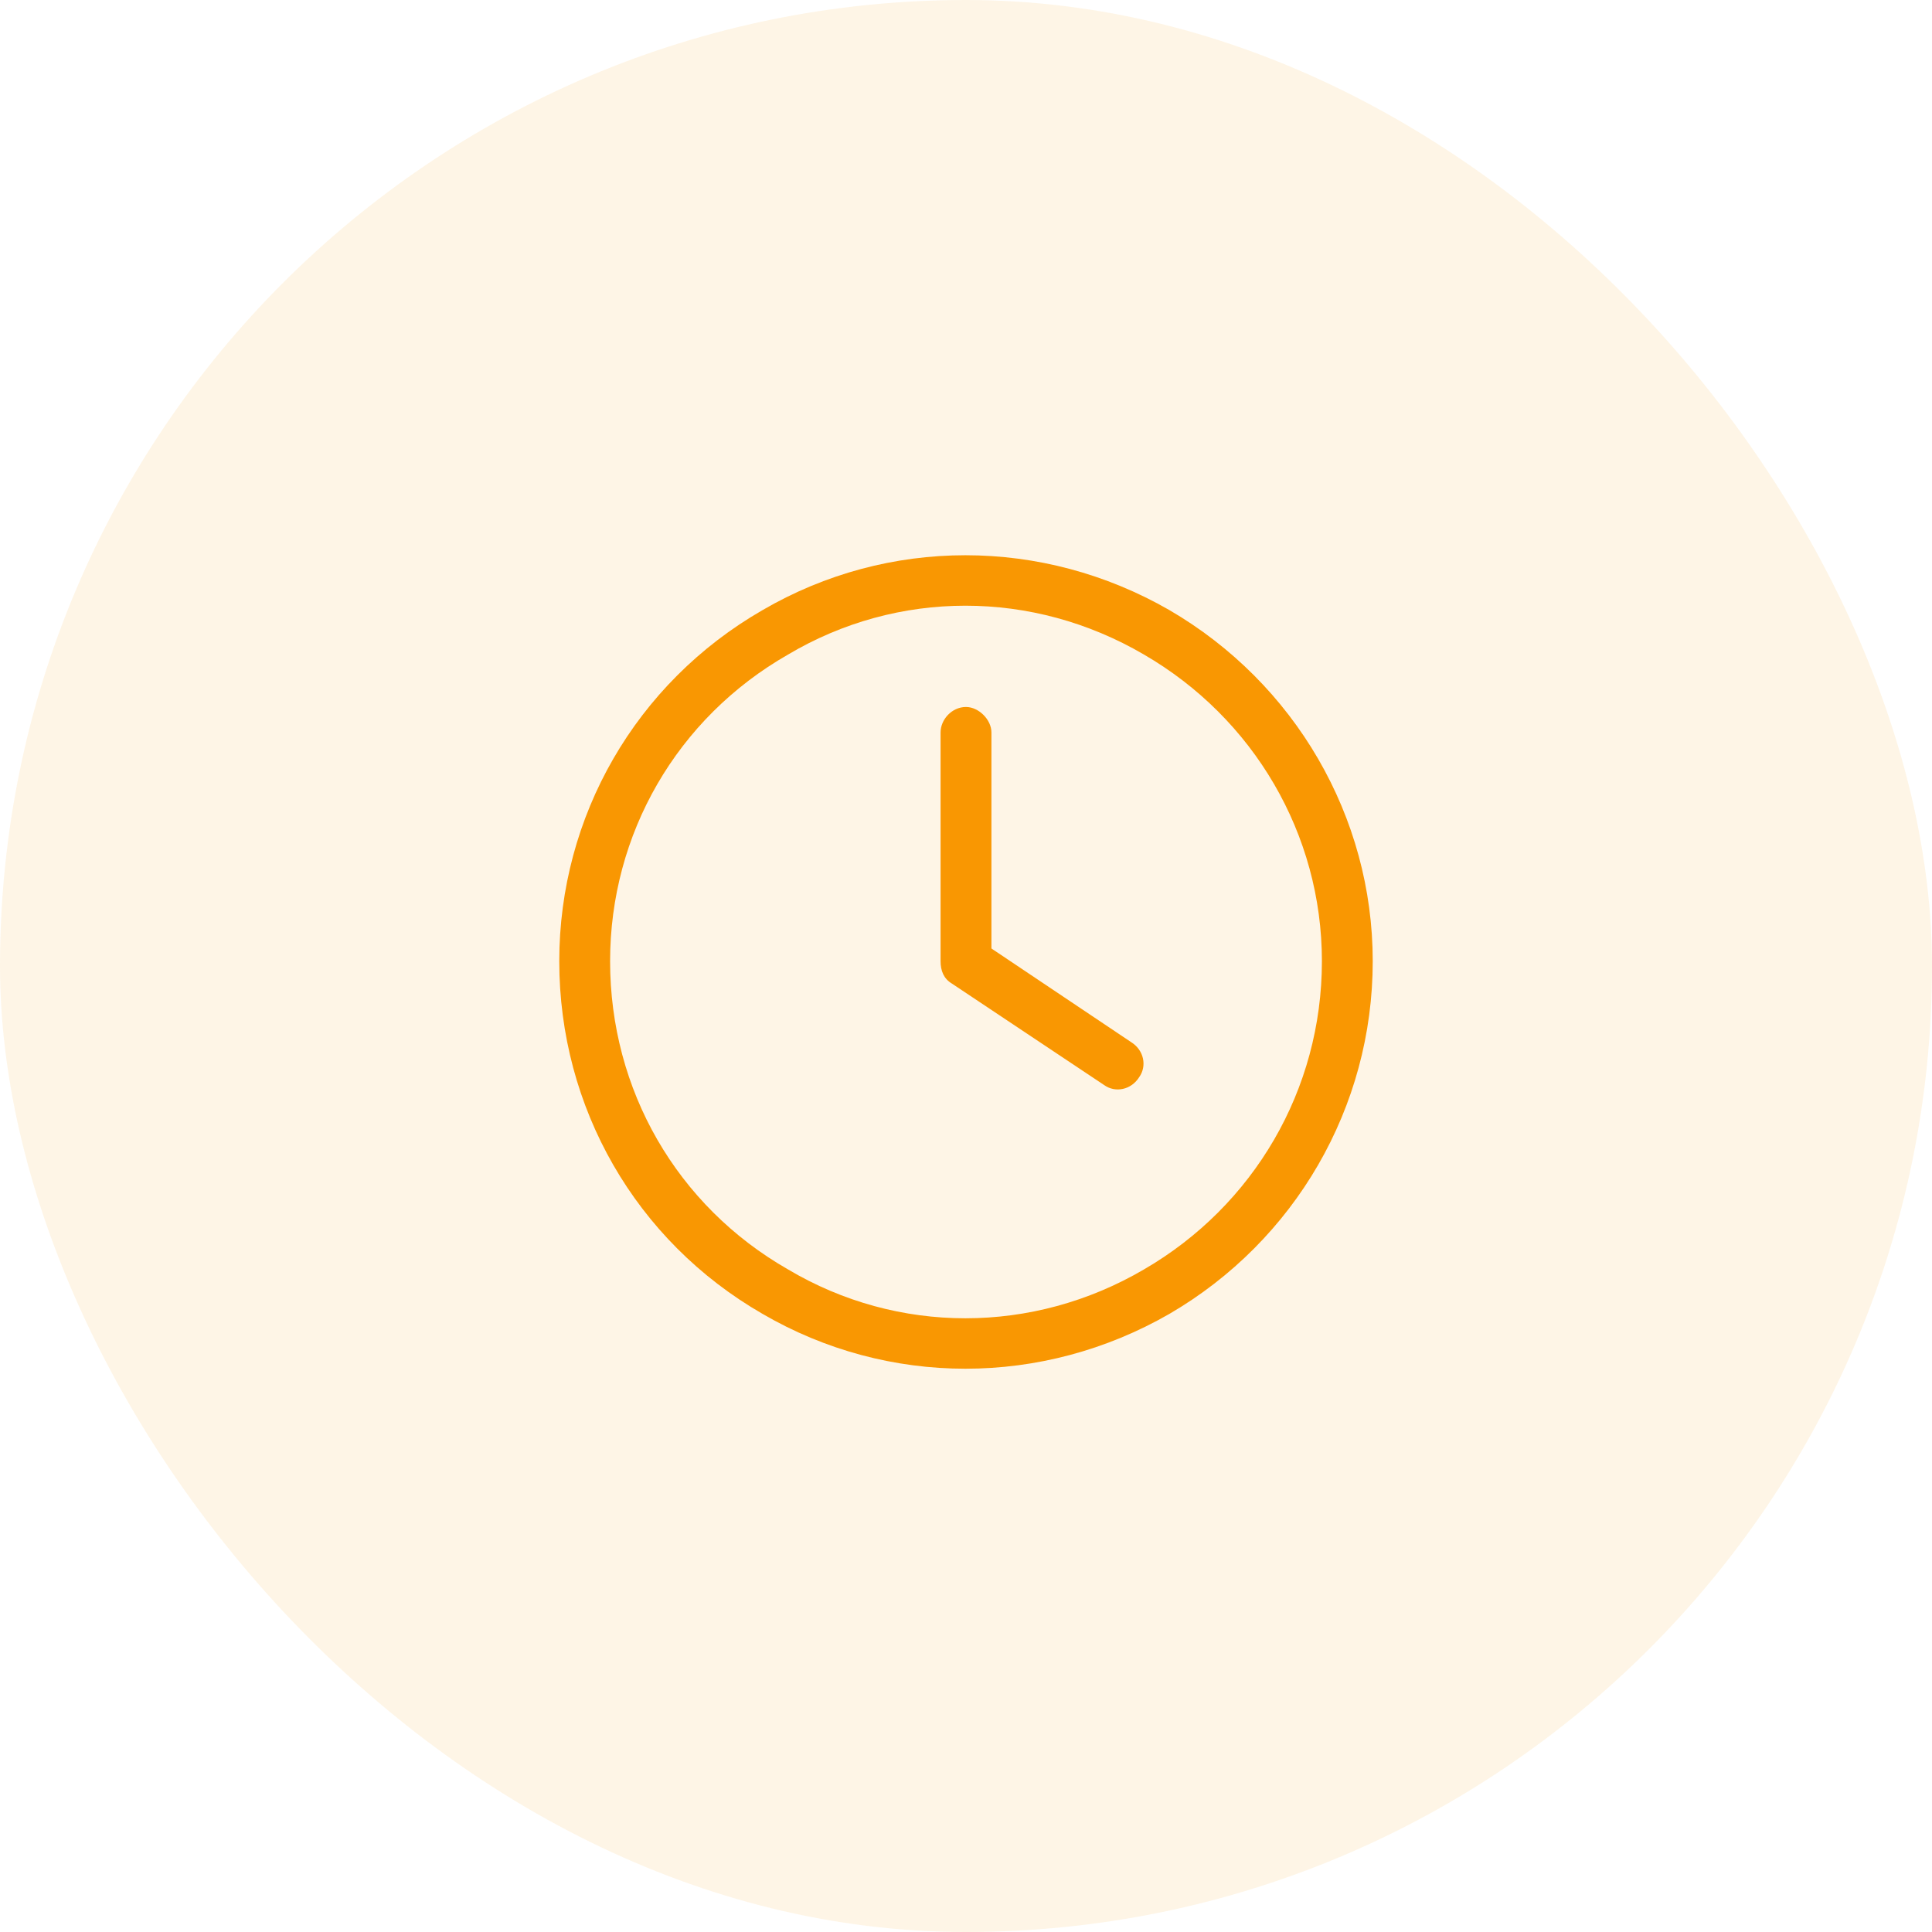 <svg width="74" height="74" viewBox="0 0 74 74" fill="none" xmlns="http://www.w3.org/2000/svg">
<rect width="74" height="74" rx="37" fill="#F99702" fill-opacity="0.1"/>
<path d="M50.632 36.816C50.632 31.947 48.015 27.505 43.816 25.071C39.556 22.576 34.383 22.576 30.184 25.071C25.924 27.505 23.368 31.947 23.368 36.816C23.368 41.745 25.924 46.188 30.184 48.622C34.383 51.117 39.556 51.117 43.816 48.622C48.015 46.188 50.632 41.745 50.632 36.816ZM21.421 36.816C21.421 31.278 24.342 26.166 29.21 23.367C34.018 20.567 39.921 20.567 44.789 23.367C49.597 26.166 52.579 31.278 52.579 36.816C52.579 42.414 49.597 47.526 44.789 50.326C39.921 53.125 34.018 53.125 29.21 50.326C24.342 47.526 21.421 42.414 21.421 36.816ZM36.026 28.053C36.026 27.566 36.452 27.079 37 27.079C37.487 27.079 37.974 27.566 37.974 28.053V36.329L43.329 39.919C43.816 40.224 43.938 40.832 43.633 41.258C43.329 41.745 42.72 41.867 42.294 41.562L36.452 37.668C36.148 37.485 36.026 37.181 36.026 36.816V28.053Z" fill="#F99702"/>
</svg>
